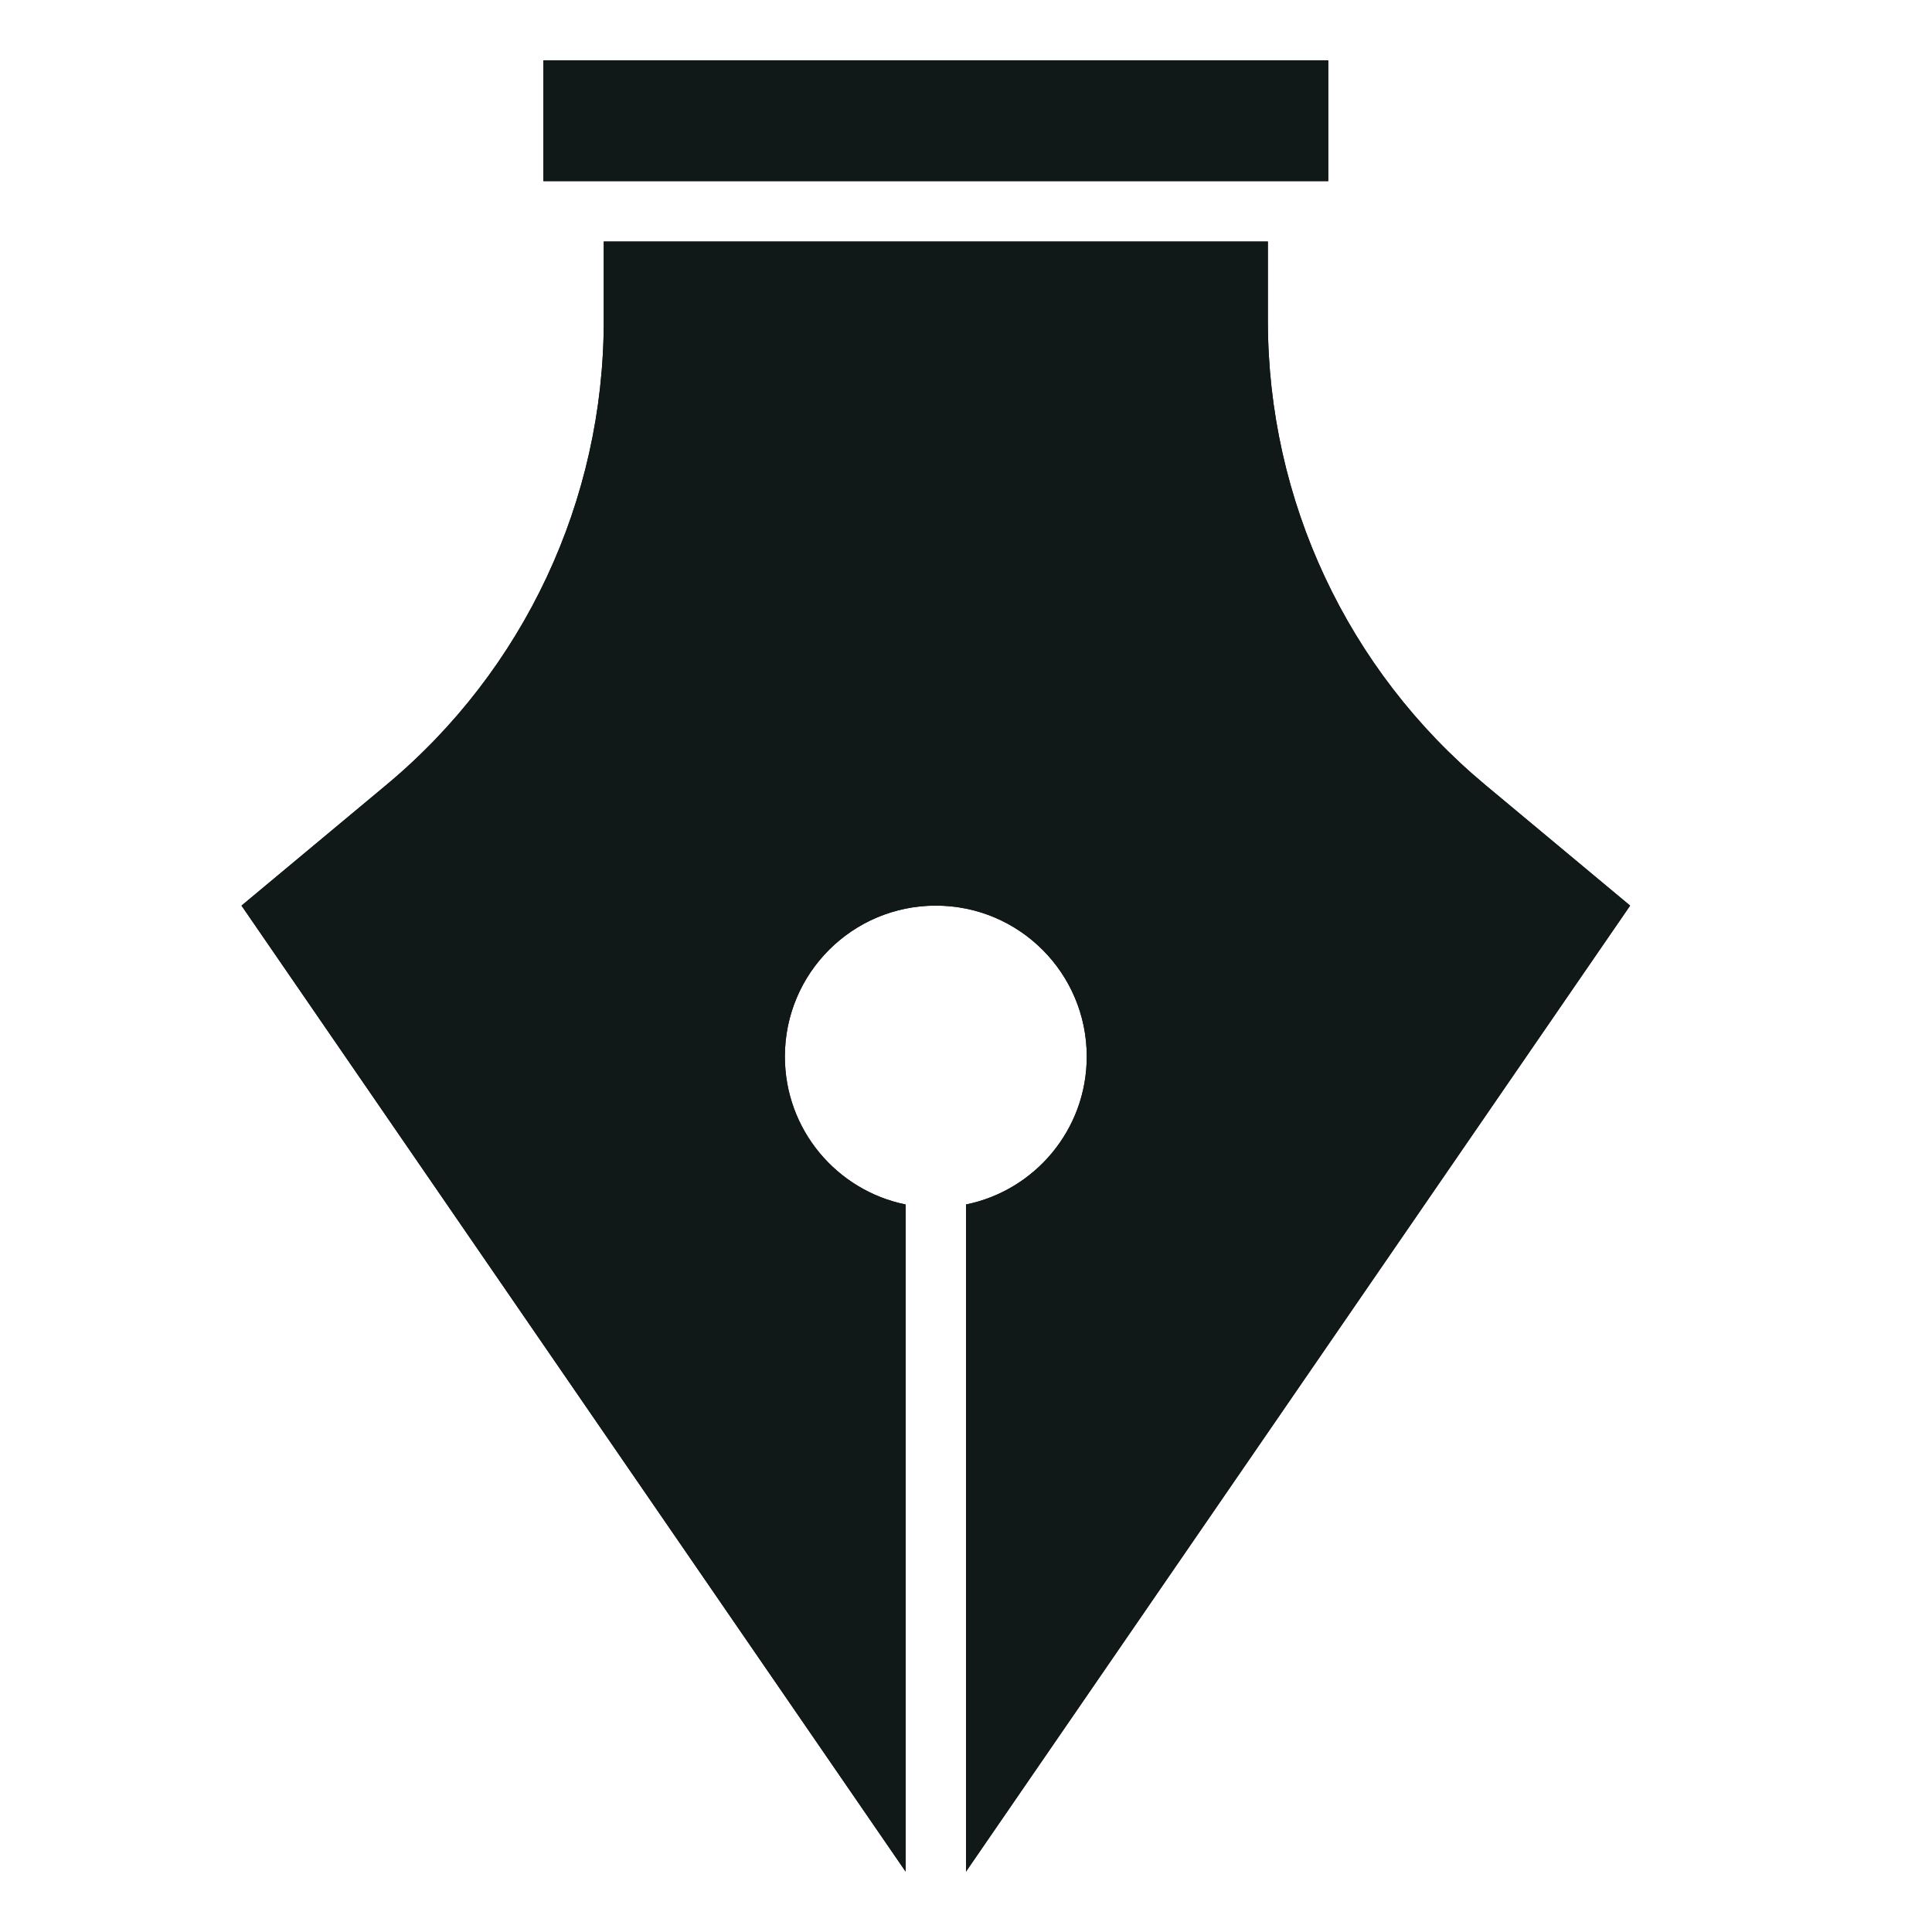 <svg width="48" height="48" viewBox="0 0 48 48" fill="none" xmlns="http://www.w3.org/2000/svg">
<path d="M33 1.5H13.5V4.5H33V1.5Z" fill="#111918"/>
<path d="M36.897 19.497C33.477 16.647 31.5 12.426 31.5 7.974V6H15V7.974C15 12.426 13.023 16.647 9.603 19.497L6 22.5L22.5 46.5V29.925C20.788 29.577 19.5 28.065 19.5 26.25C19.5 24.178 21.178 22.5 23.25 22.5C25.322 22.5 27 24.178 27 26.25C27 28.064 25.712 29.577 24 29.925V46.5L40.5 22.5L36.897 19.497Z" fill="#111918"/>
<path d="M33 1.5H13.5V4.5H33V1.5Z" fill="#111918"/>
<path d="M36.897 19.497C33.477 16.647 31.5 12.426 31.5 7.974V6H15V7.974C15 12.426 13.023 16.647 9.603 19.497L6 22.5L22.5 46.5V29.925C20.788 29.577 19.5 28.065 19.5 26.25C19.5 24.178 21.178 22.5 23.25 22.5C25.322 22.5 27 24.178 27 26.25C27 28.064 25.712 29.577 24 29.925V46.5L40.5 22.5L36.897 19.497Z" fill="#111918"/>
</svg>
